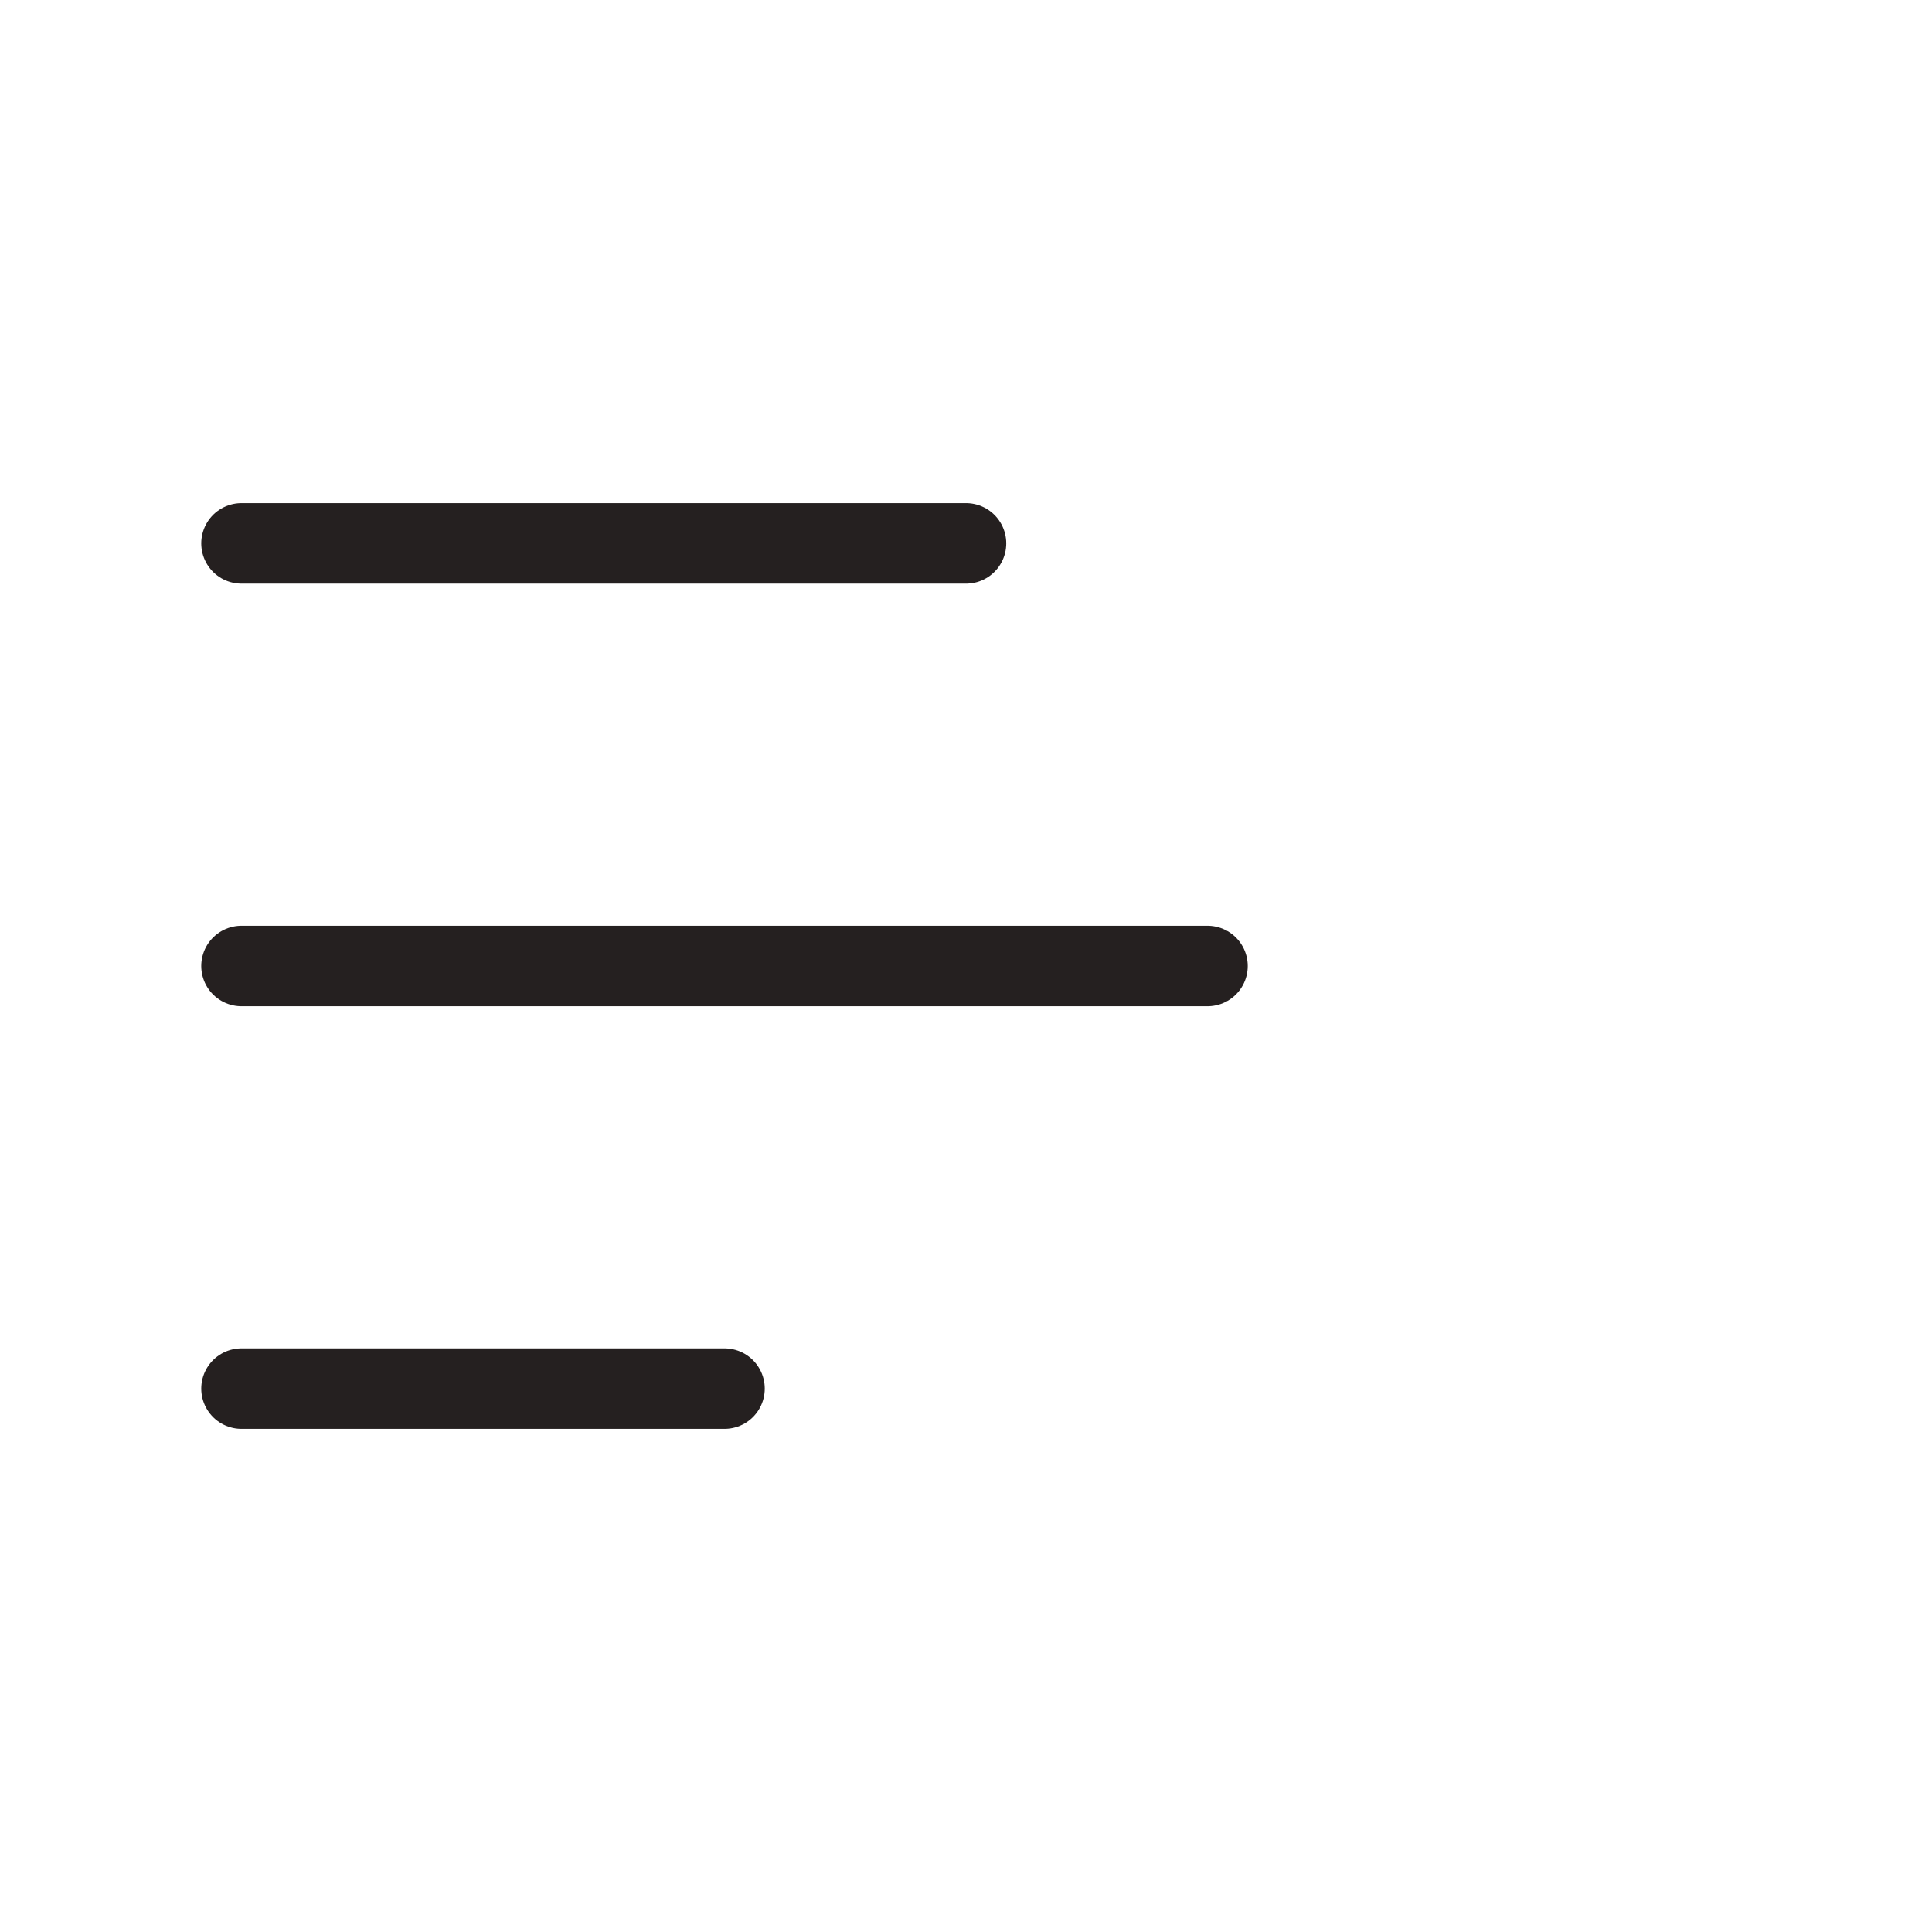 <svg width="48" height="48" viewBox="0 0 48 48" fill="none" xmlns="http://www.w3.org/2000/svg">
<path d="M6 13.5L24 13.5" stroke="#252020" stroke-width="2" stroke-linecap="round" stroke-linejoin="round"/>
<path d="M6 24L30 24" stroke="#252020" stroke-width="2" stroke-linecap="round" stroke-linejoin="round"/>
<path d="M6 34.5L18 34.5" stroke="#252020" stroke-width="2" stroke-linecap="round" stroke-linejoin="round"/>
</svg>
